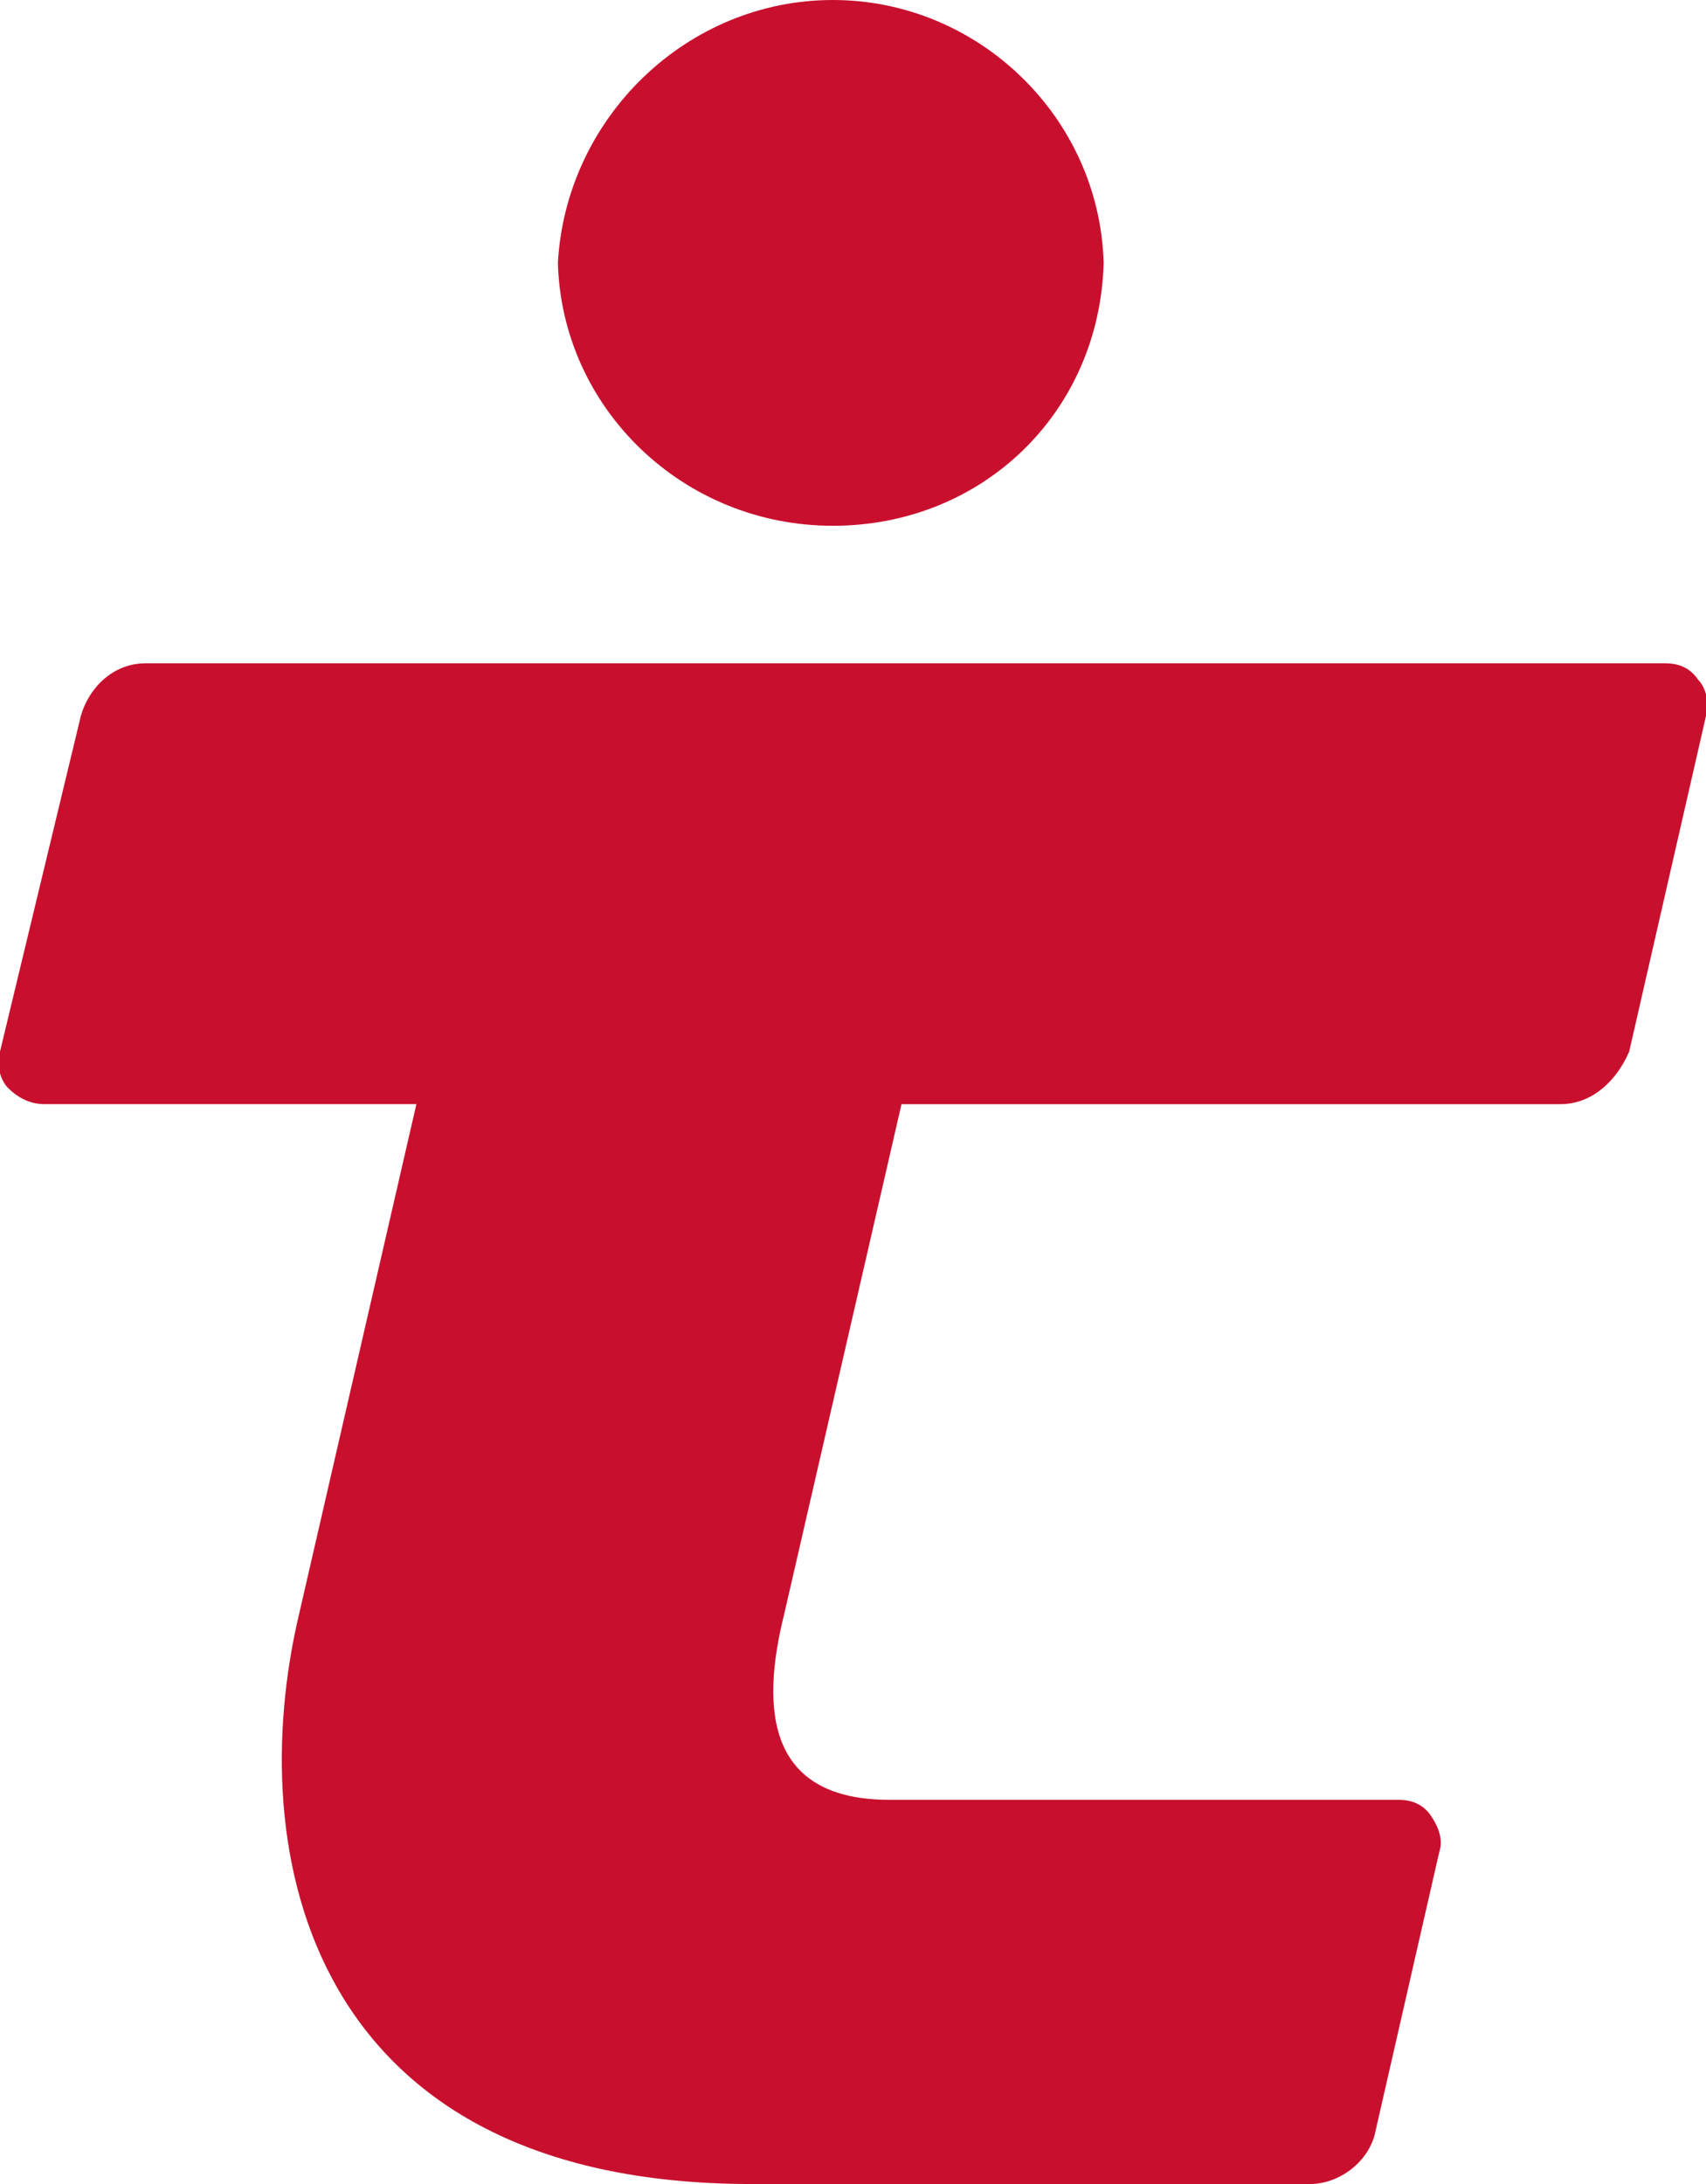 <?xml version="1.0" encoding="utf-8"?>
<!-- Generator: Adobe Illustrator 22.0.1, SVG Export Plug-In . SVG Version: 6.00 Build 0)  -->
<svg version="1.1" id="Layer_1" xmlns="http://www.w3.org/2000/svg" xmlns:xlink="http://www.w3.org/1999/xlink" x="0px" y="0px"
	 viewBox="0 0 42.2 54" style="enable-background:new 0 0 42.2 54;" xml:space="preserve">
<style type="text/css">
	.st0{fill:#C8102E;}
</style>
<g>
	<path class="st0" d="M0,26c-0.1,0.3,0,0.7,0.2,0.9s0.5,0.4,0.9,0.4h9.2L7.4,39.9C6,45.8,7.6,54,18.6,54h13.8c0.7,0,1.4-0.5,1.6-1.2
		l1.6-7c0.1-0.3,0-0.6-0.2-0.9c-0.2-0.3-0.5-0.4-0.8-0.4H22c-3,0-3.2-2.2-2.6-4.6l2.9-12.6h16.3c0.8,0,1.4-0.6,1.7-1.3l1.9-8.3
		c0.1-0.3,0-0.7-0.2-0.9c-0.2-0.3-0.5-0.4-0.8-0.4H3.6c-0.8,0-1.4,0.6-1.6,1.3L0,26z M27.3,6.5C27.2,2.9,24.2,0,20.6,0
		s-6.6,2.9-6.8,6.5c0.1,3.6,3.1,6.5,6.8,6.5S27.2,10.2,27.3,6.5L27.3,6.5z"/>
</g>
</svg>
